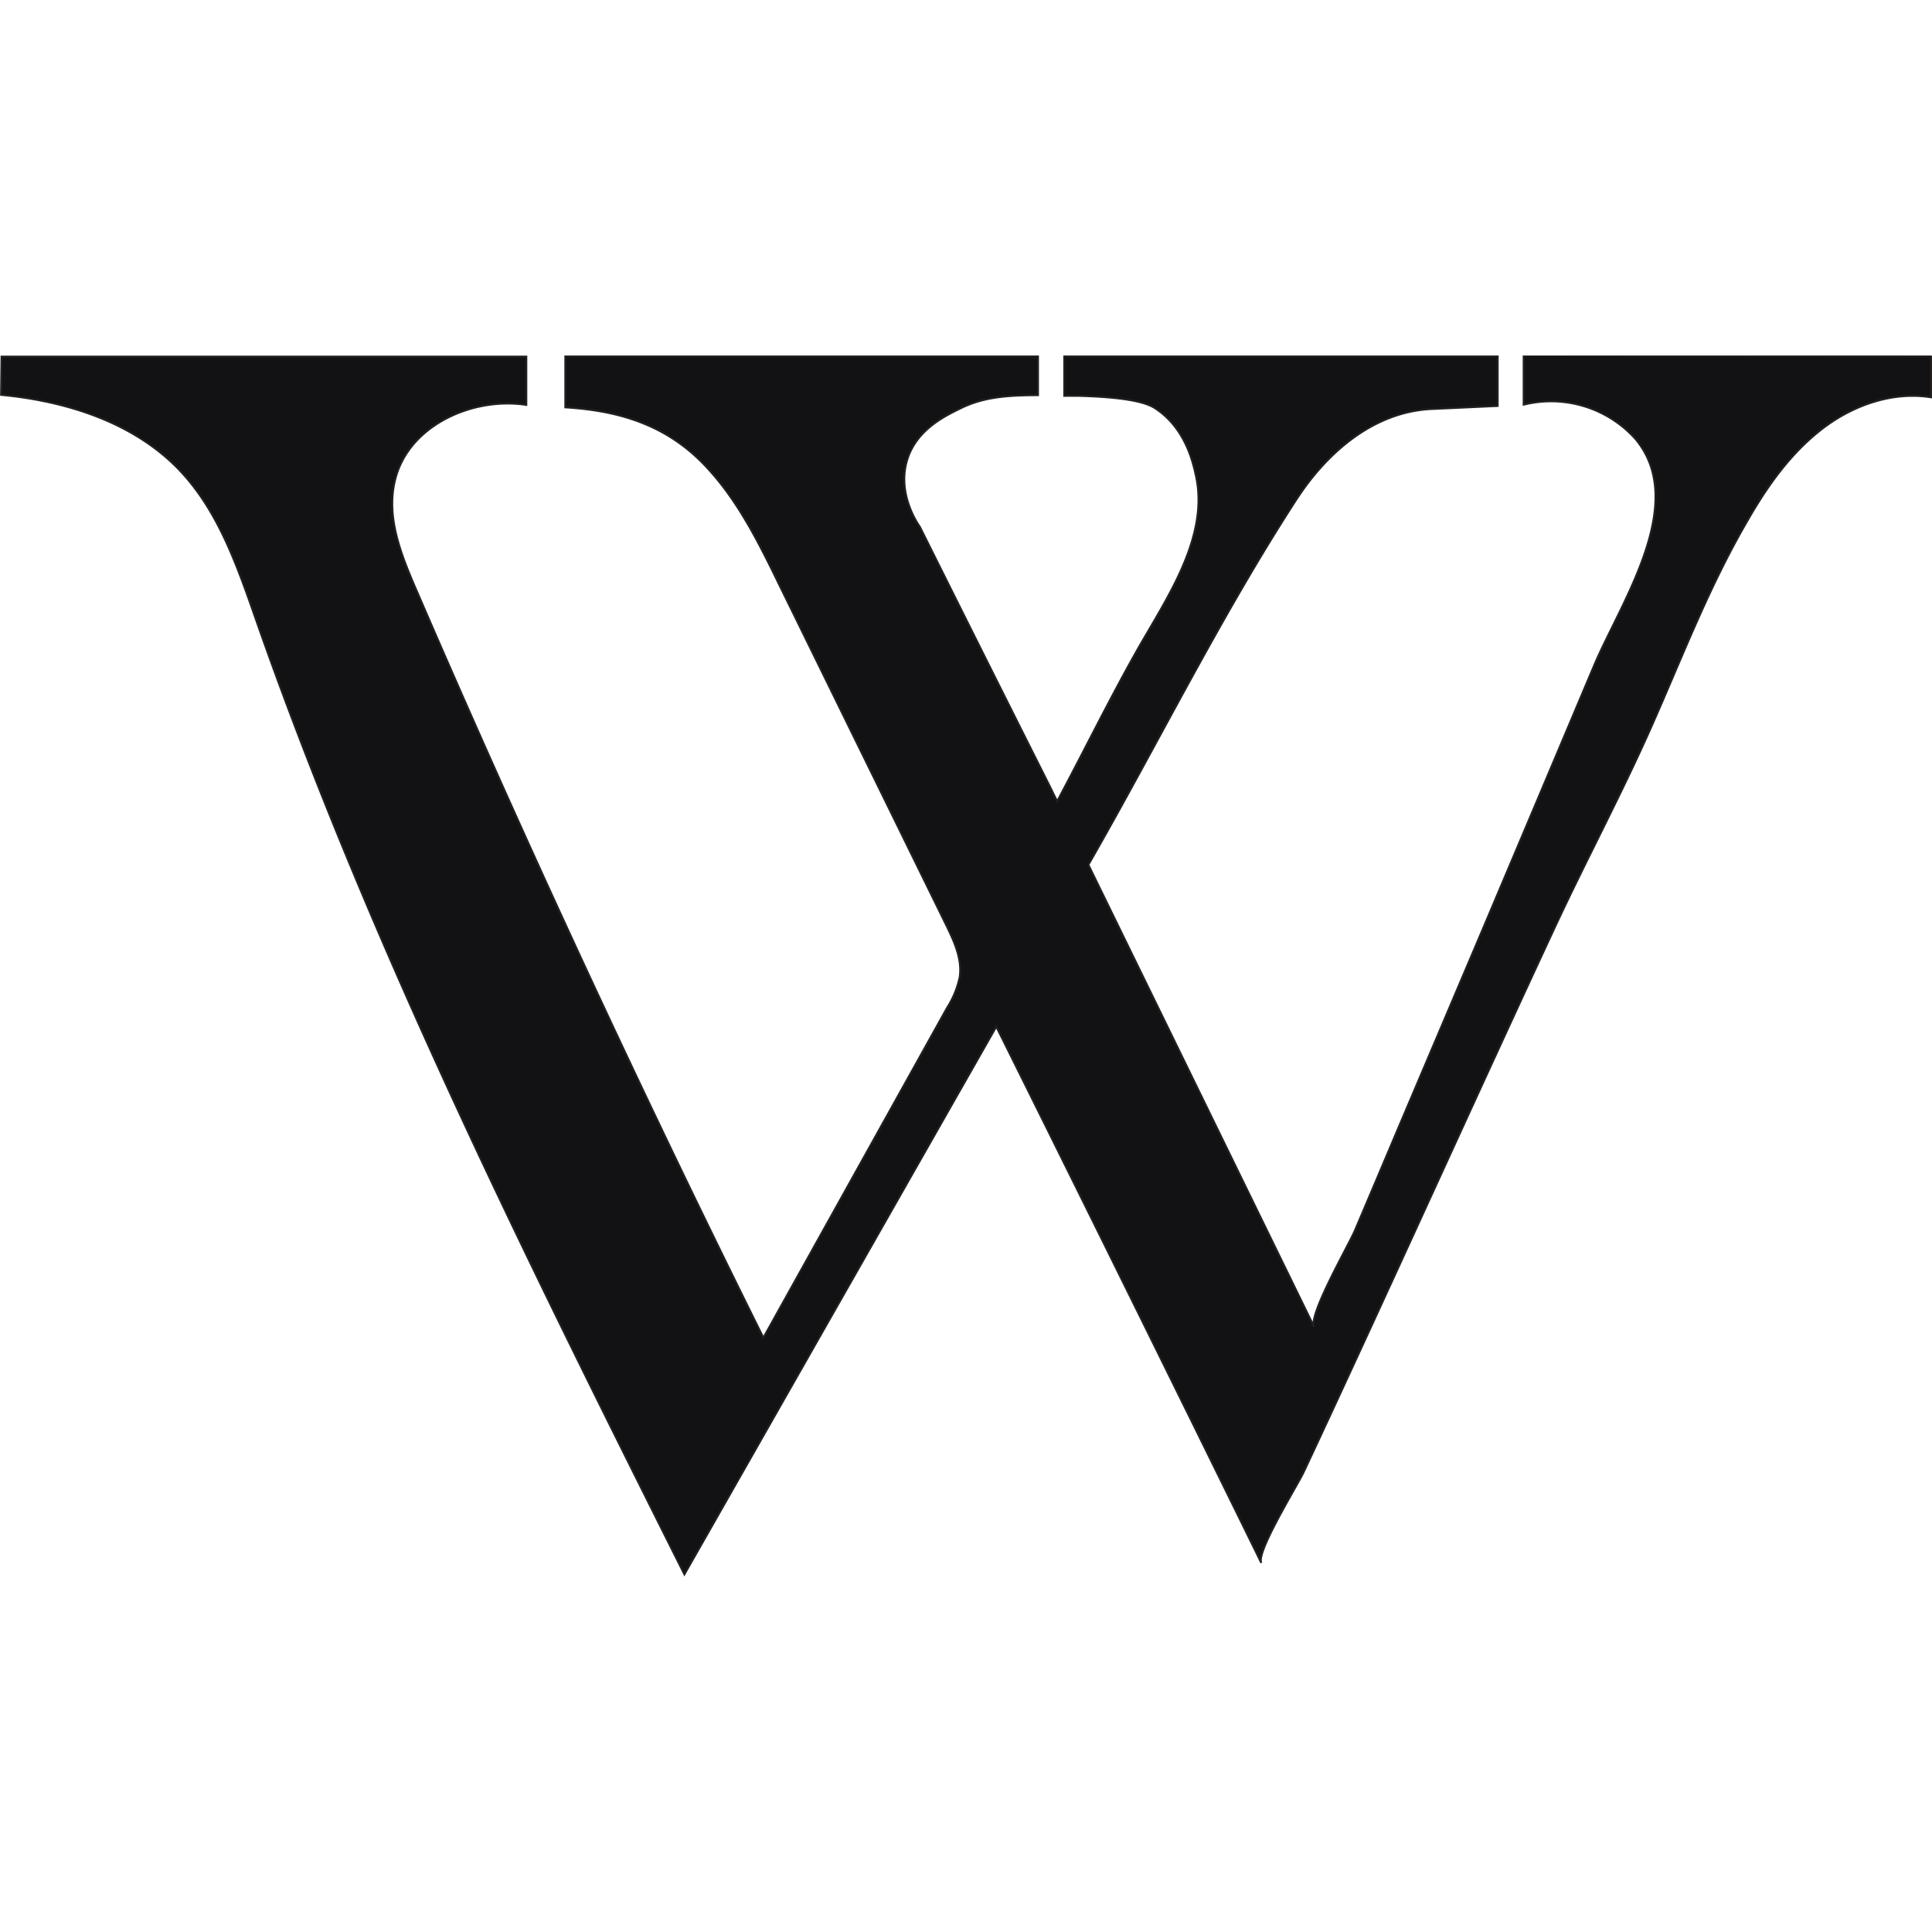 <svg xmlns="http://www.w3.org/2000/svg" width="250" height="250" fill="none"><g clip-path="url(#a)"><path fill="#121214" stroke="#221F1F" stroke-width=".25" d="M249.873 46.127v5.285c-5.037-.803-10.243 1.057-14.275 4.228-4.032 3.17-7.005 7.399-9.524 11.817-4.868 8.35-8.296 17.303-12.18 26.108-3.947 8.953-8.582 17.588-12.698 26.425-9.027 19.396-17.841 38.876-26.826 58.293-1.883 4.08-3.777 8.153-5.682 12.219-.773 1.649-6.148 10.316-5.482 11.722a15054.585 15054.585 0 0 0-34.285-69.381l-40.36 70.882c-20.19-40.335-40.434-80.797-55.365-123.34-2.434-6.945-4.878-14.196-9.958-19.534-5.883-6.184-14.635-8.953-23.1-9.756L.2 46.148h67.905v6.247c-7.016-1.057-15.143 2.674-16.931 9.513-1.302 4.883.709 9.84 2.677 14.396a1979.561 1979.561 0 0 0 44.931 96.8l23.799-42.745a11.934 11.934 0 0 0 1.598-3.9c.36-2.368-.73-4.683-1.778-6.829l-21.576-43.981c-2.572-5.285-5.186-10.57-9.09-14.862-5.038-5.623-11.26-7.631-18.582-8.075v-6.585h61.164v5.01c-4.445 0-7.334.338-10.191 1.786-2.18 1.057-5.714 2.896-6.794 6.786-1.142 4.07 1.164 7.706 1.694 8.456 5.643 11.317 11.308 22.63 16.994 33.94.254.529.508 1.057.783 1.575 3.44-6.437 6.646-12.98 10.223-19.332 3.799-6.754 9.587-14.861 7.682-22.969-.286-1.215-1.185-5.824-5.1-8.456-.731-.497-2.413-1.511-10.191-1.702h-1.704v-5.094h56.085v6.405l-8.466.391c-7.555.317-13.597 5.613-17.523 11.627-9.831 15.126-17.99 31.71-26.974 47.354 9.736 19.928 19.471 39.859 29.206 59.794-.751-1.543 4.53-10.676 5.291-12.494 1.856-4.361 3.704-8.723 5.545-13.085l11.112-26.171c4.769-11.275 9.53-22.55 14.285-33.824 3.429-8.14 12.371-21.066 5.291-29.395a14.694 14.694 0 0 0-14.402-4.365V46.02l52.709.106Z"/></g><defs><clipPath id="a"><path fill="#fff" d="M0 46h250v158H0z"/></clipPath></defs></svg>